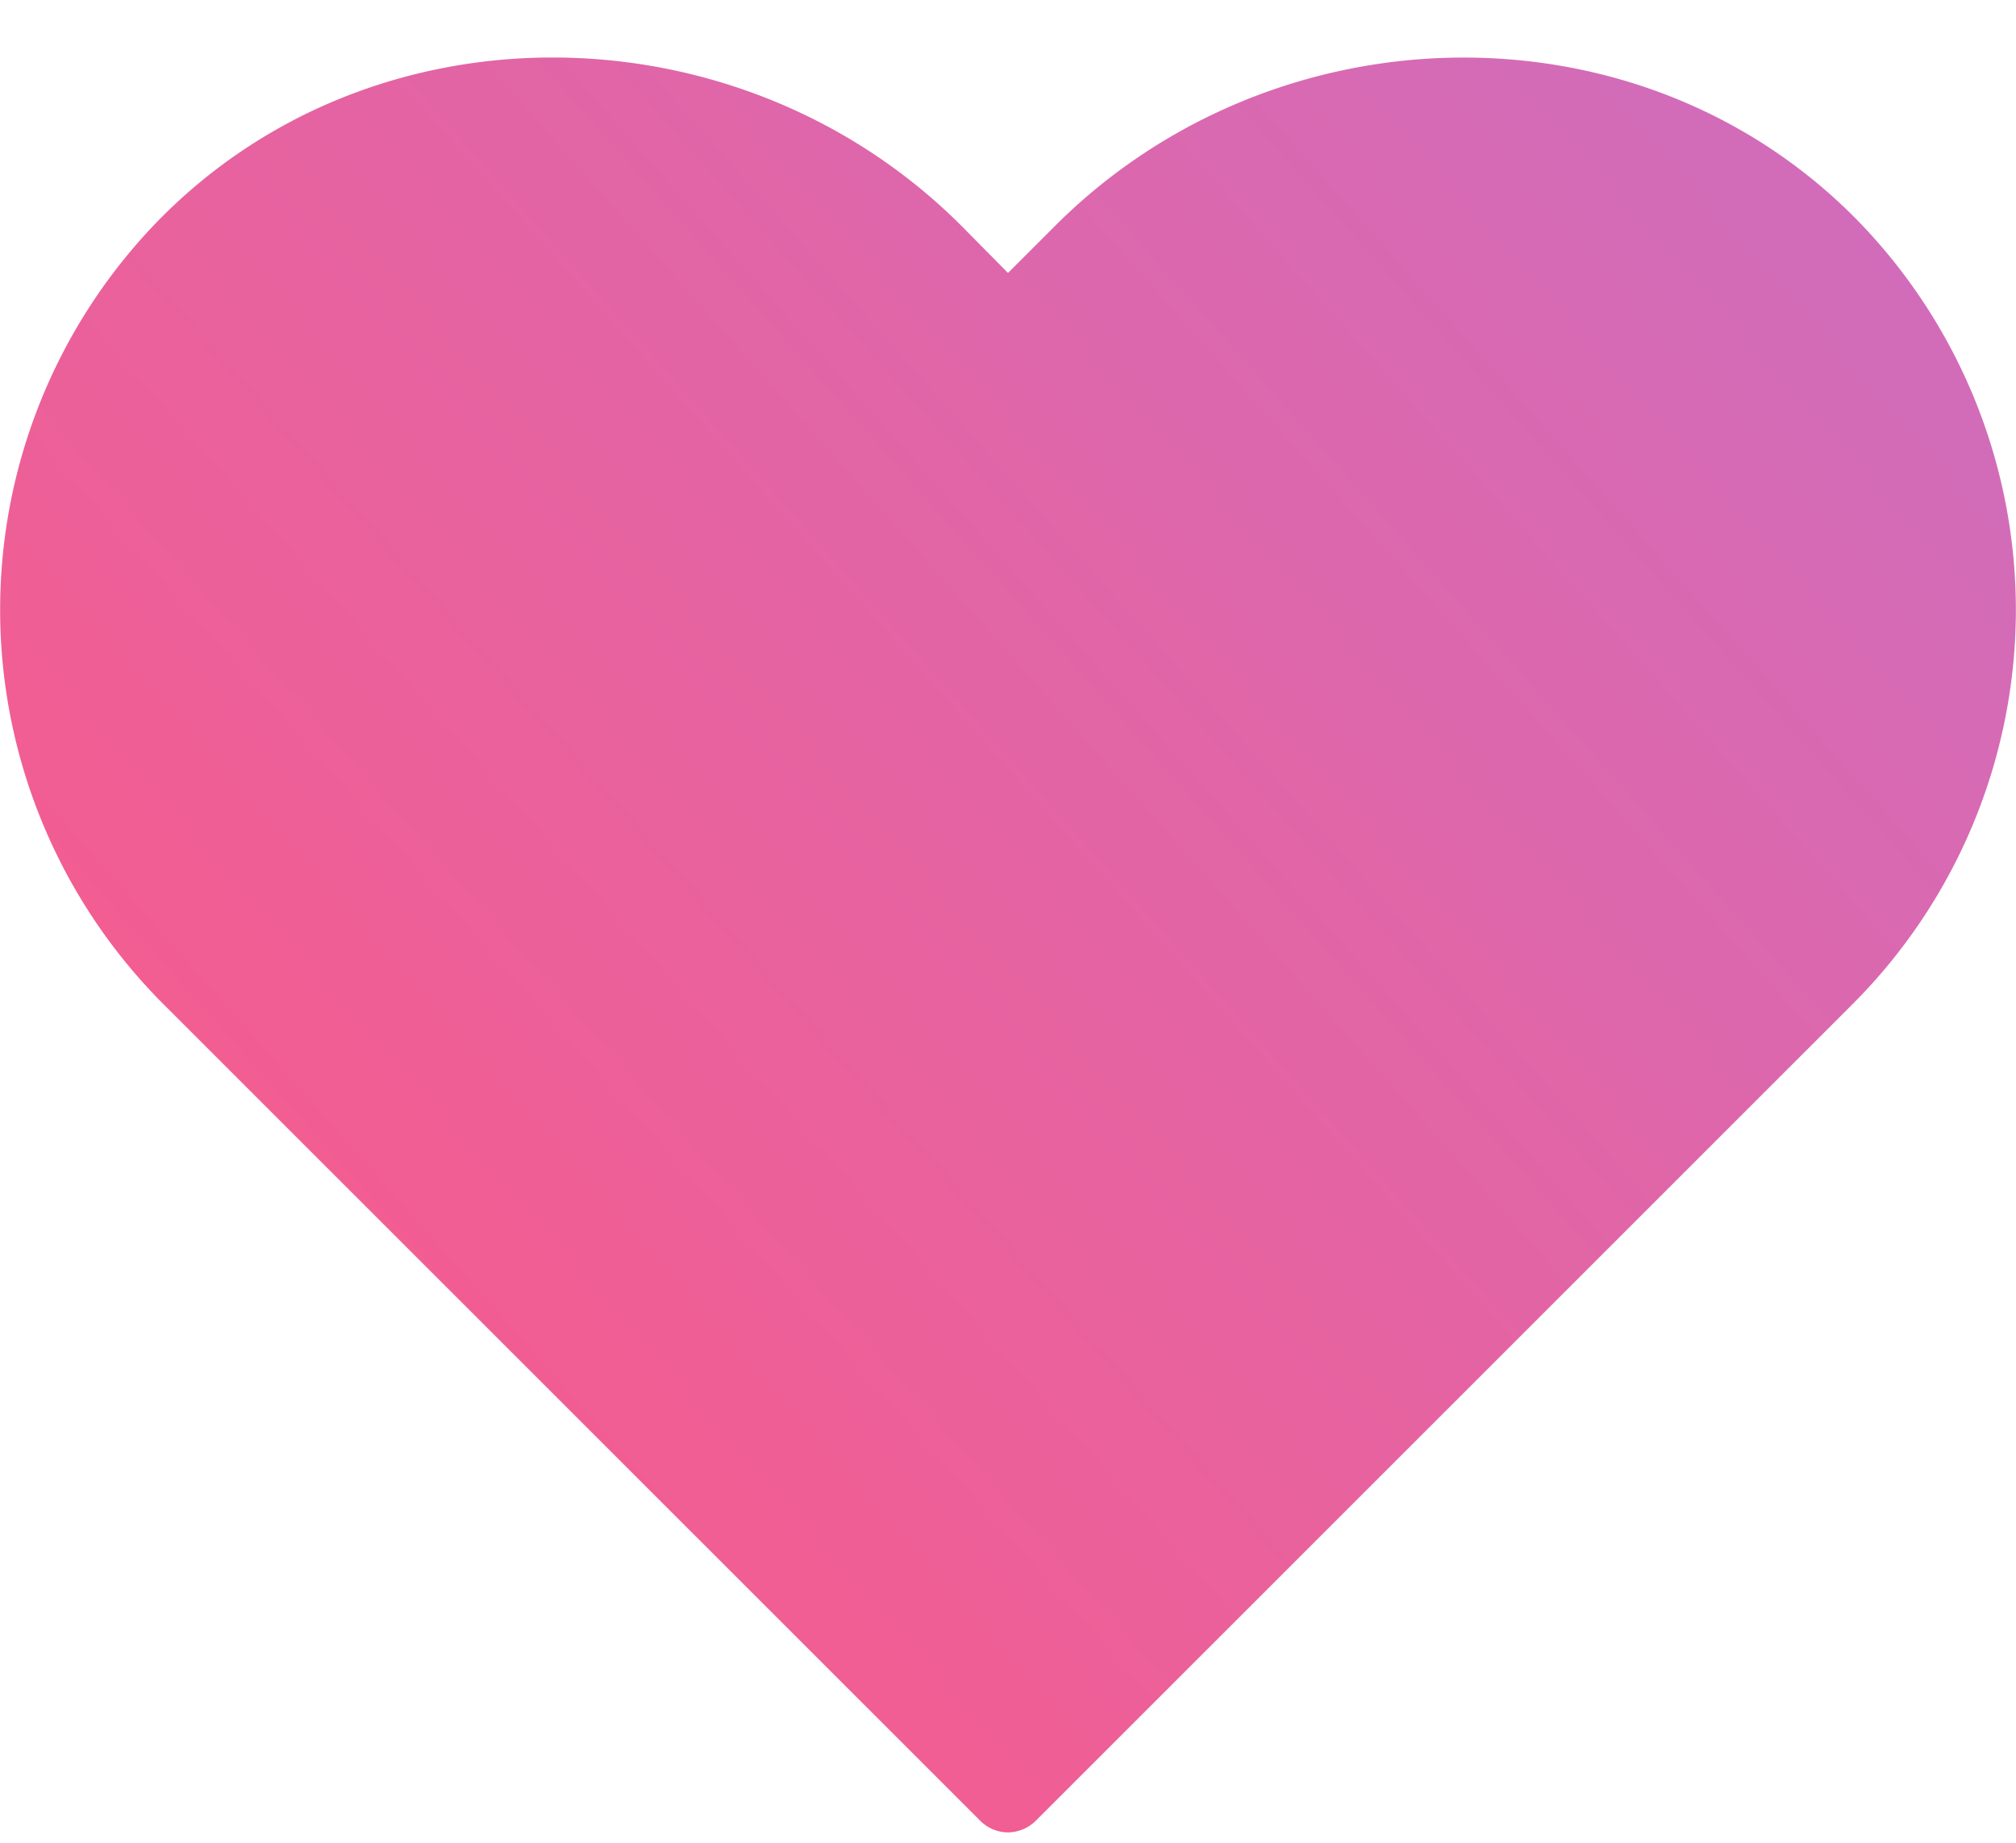 <svg xmlns="http://www.w3.org/2000/svg" width="35" height="32" viewBox="0 0 35 32"><defs><linearGradient id="a" x1="738" x2="703" y1="4945" y2="4976" gradientUnits="userSpaceOnUse"><stop offset="0" stop-color="#ce6ebe"/><stop offset="1" stop-color="#ff5782"/></linearGradient></defs><path fill="url(#a)" d="M705.7 4946.88c3.77-3.91 10.17-3.79 14 .05l.8.81.8-.8c3.83-3.85 10.23-3.97 14-.06a9.69 9.69 0 0 1-.14 13.56l-.97.97-13.2 13.2a.7.7 0 0 1-.49.21.69.69 0 0 1-.49-.21l-14.17-14.17a9.69 9.69 0 0 1-.14-13.56z" transform="translate(-703 -4943)"/></svg>
